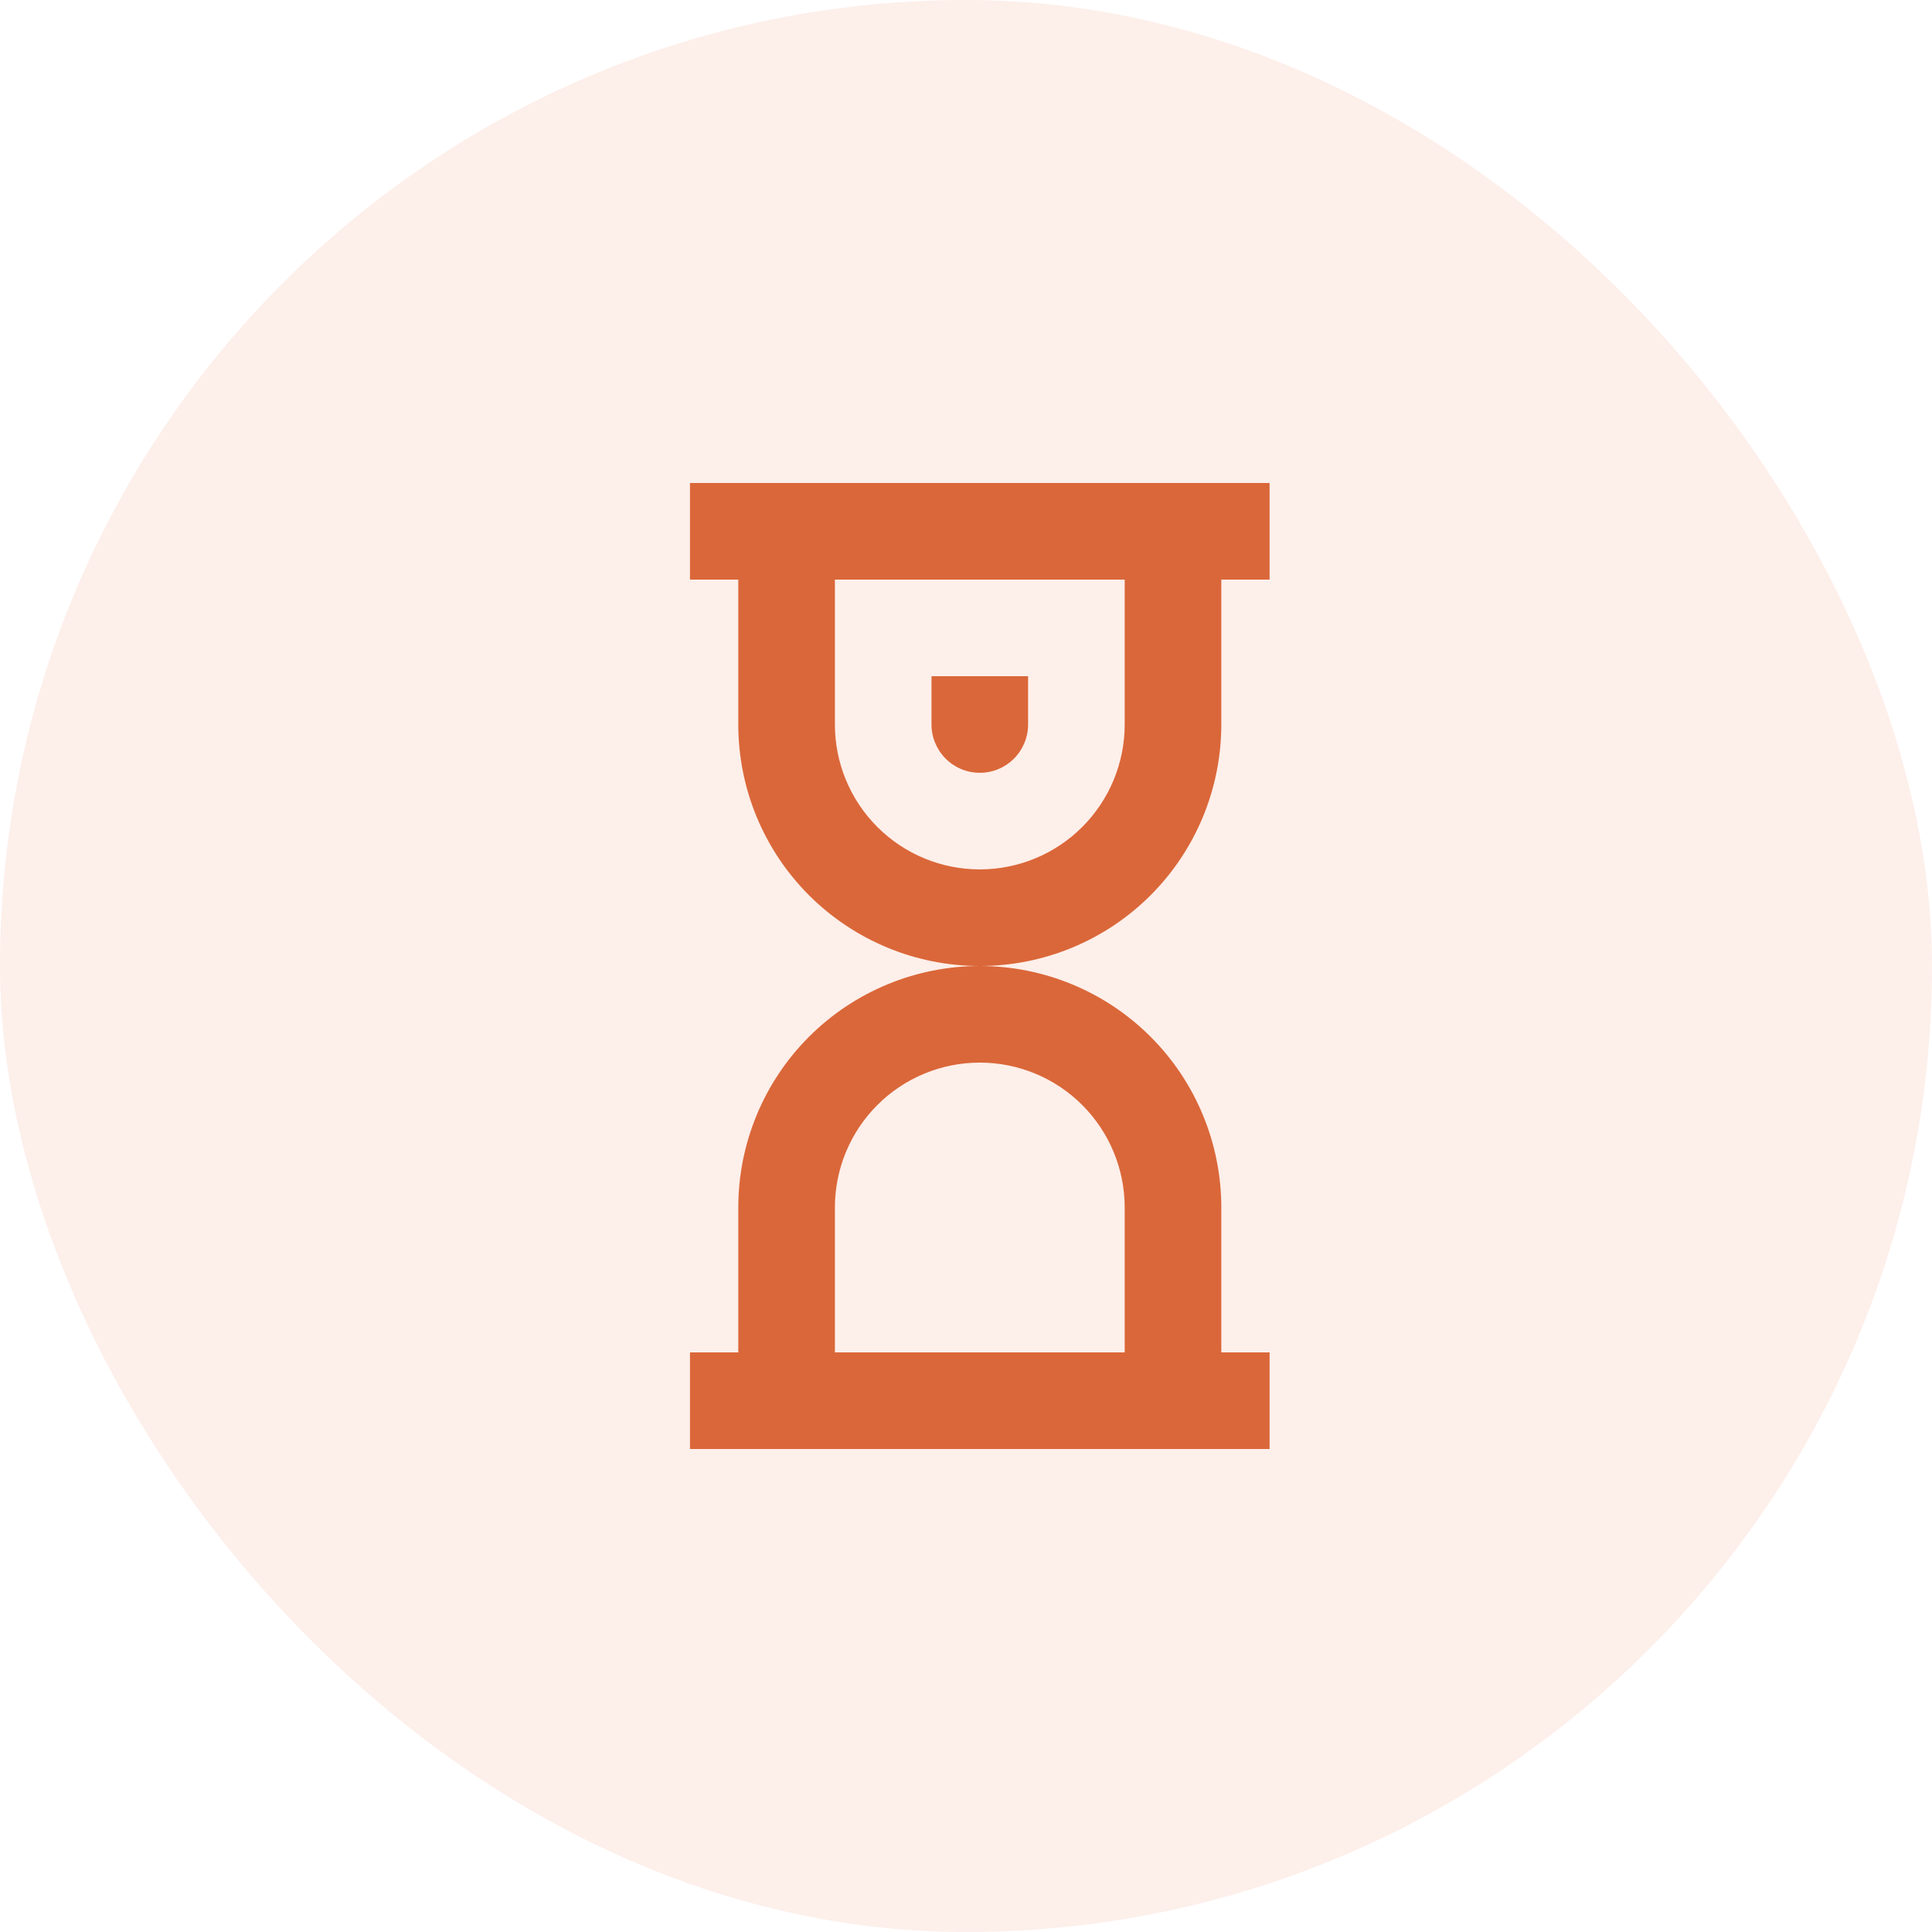 <svg width="56" height="56" viewBox="0 0 56 56" fill="none" xmlns="http://www.w3.org/2000/svg">
<rect width="56" height="56" rx="28" fill="#EB5E28" fill-opacity="0.1"/>
<path d="M29.8 19.6H27V21C27 21.371 27.148 21.727 27.41 21.99C27.673 22.253 28.029 22.4 28.4 22.4C28.771 22.4 29.127 22.253 29.39 21.99C29.652 21.727 29.8 21.371 29.8 21V19.6Z" fill="#DA6739"/>
<path fill-rule="evenodd" clip-rule="evenodd" d="M20 14V16.8H21.4V21C21.4 22.857 22.137 24.637 23.45 25.95C24.763 27.262 26.544 28 28.4 28C26.544 28 24.763 28.738 23.45 30.05C22.137 31.363 21.4 33.144 21.4 35V39.2H20V42H36.8V39.2H35.4V35C35.4 33.144 34.663 31.363 33.35 30.05C32.037 28.738 30.256 28 28.4 28C29.319 28 30.23 27.819 31.079 27.467C31.928 27.115 32.7 26.6 33.35 25.95C34 25.3 34.515 24.528 34.867 23.679C35.219 22.829 35.4 21.919 35.4 21V16.8H36.8V14H20ZM24.2 16.8H32.6V21C32.6 22.114 32.157 23.182 31.37 23.97C30.582 24.758 29.514 25.2 28.4 25.2C27.286 25.2 26.218 24.758 25.43 23.97C24.642 23.182 24.2 22.114 24.2 21V16.8ZM24.2 35V39.2H32.6V35C32.6 33.886 32.157 32.818 31.37 32.03C30.582 31.242 29.514 30.8 28.4 30.8C27.286 30.8 26.218 31.242 25.43 32.03C24.642 32.818 24.2 33.886 24.2 35Z" fill="#DA6739"/>
</svg>
